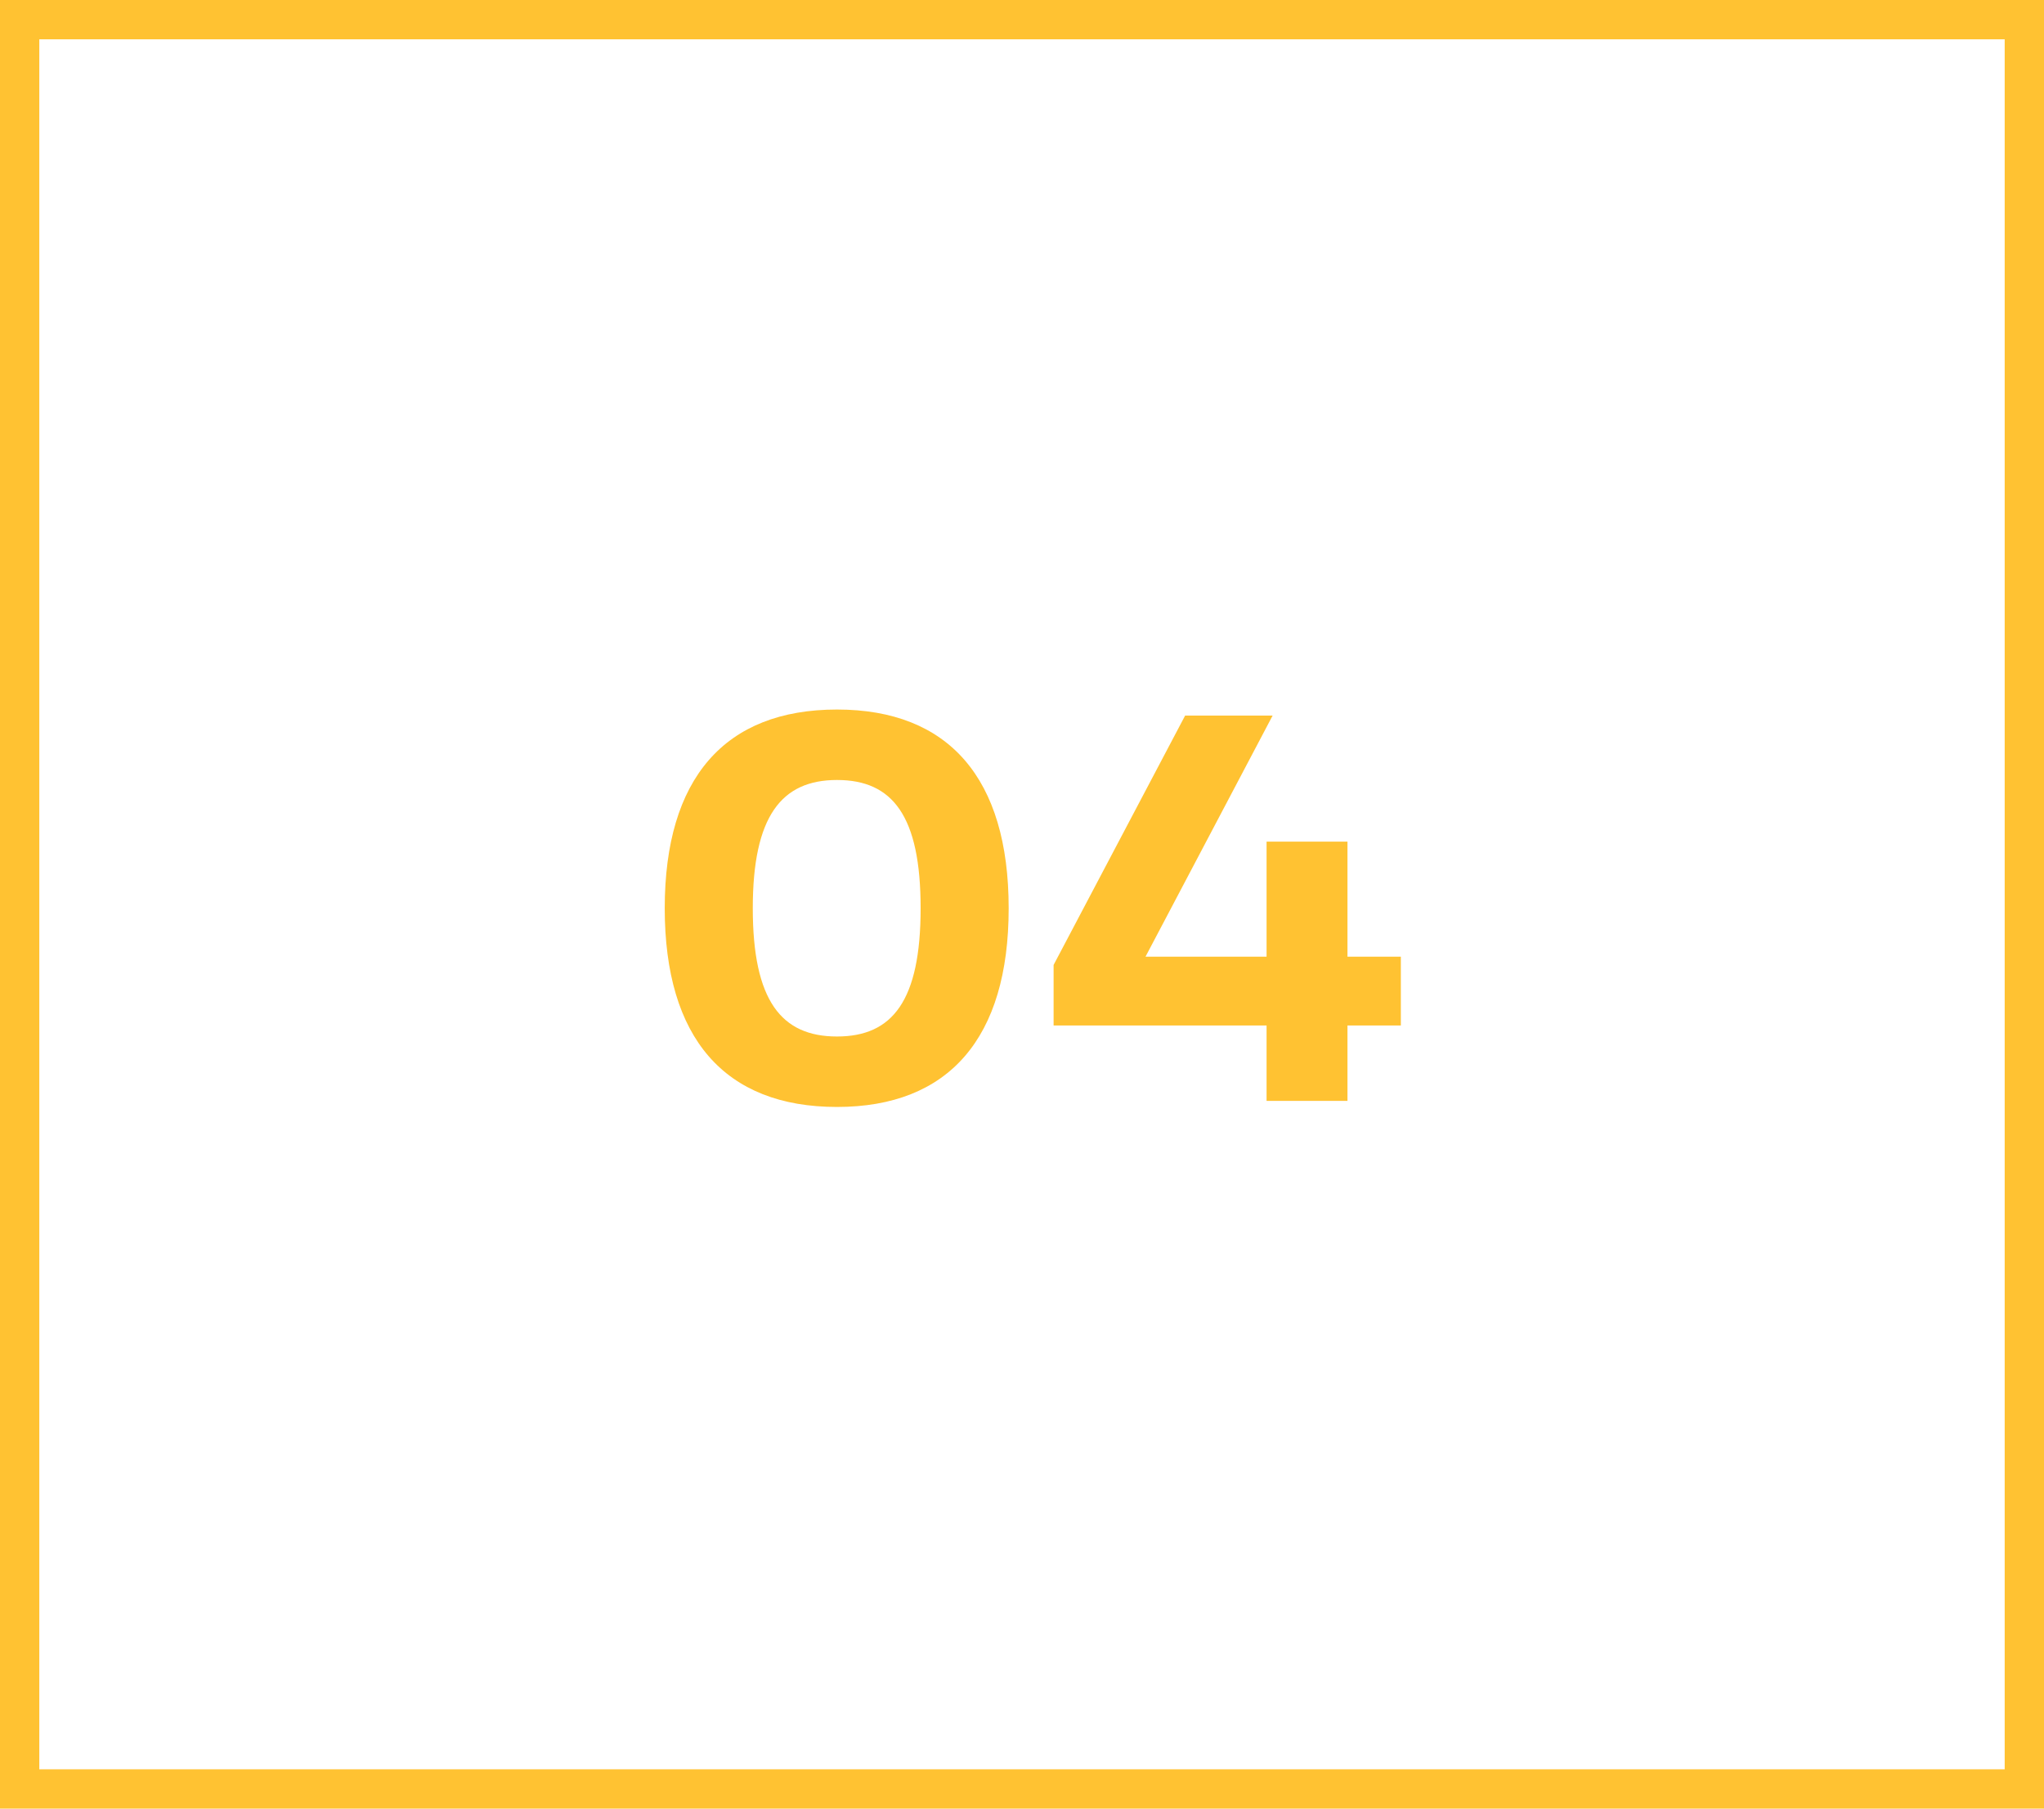 <svg width="52" height="46" viewBox="0 0 52 46" fill="none" xmlns="http://www.w3.org/2000/svg">
<rect x="0.5" y="0.5" width="51" height="45" stroke="#FFC232"/>
<path d="M21.293 28.154C18.437 28.154 16.911 26.404 16.911 23.1C16.911 19.796 18.437 18.046 21.293 18.046C24.135 18.046 25.661 19.796 25.661 23.1C25.661 26.404 24.135 28.154 21.293 28.154ZM21.293 26.362C22.707 26.362 23.421 25.452 23.421 23.1C23.421 20.748 22.707 19.838 21.293 19.838C19.879 19.838 19.151 20.762 19.151 23.1C19.151 25.452 19.879 26.362 21.293 26.362ZM34.28 28H32.222V26.082H26.804V24.542L30.15 18.2H32.376L29.142 24.332H32.222V21.406H34.28V24.332H35.638V26.082H34.28V28Z" fill="#FFC232"/>
</svg>
